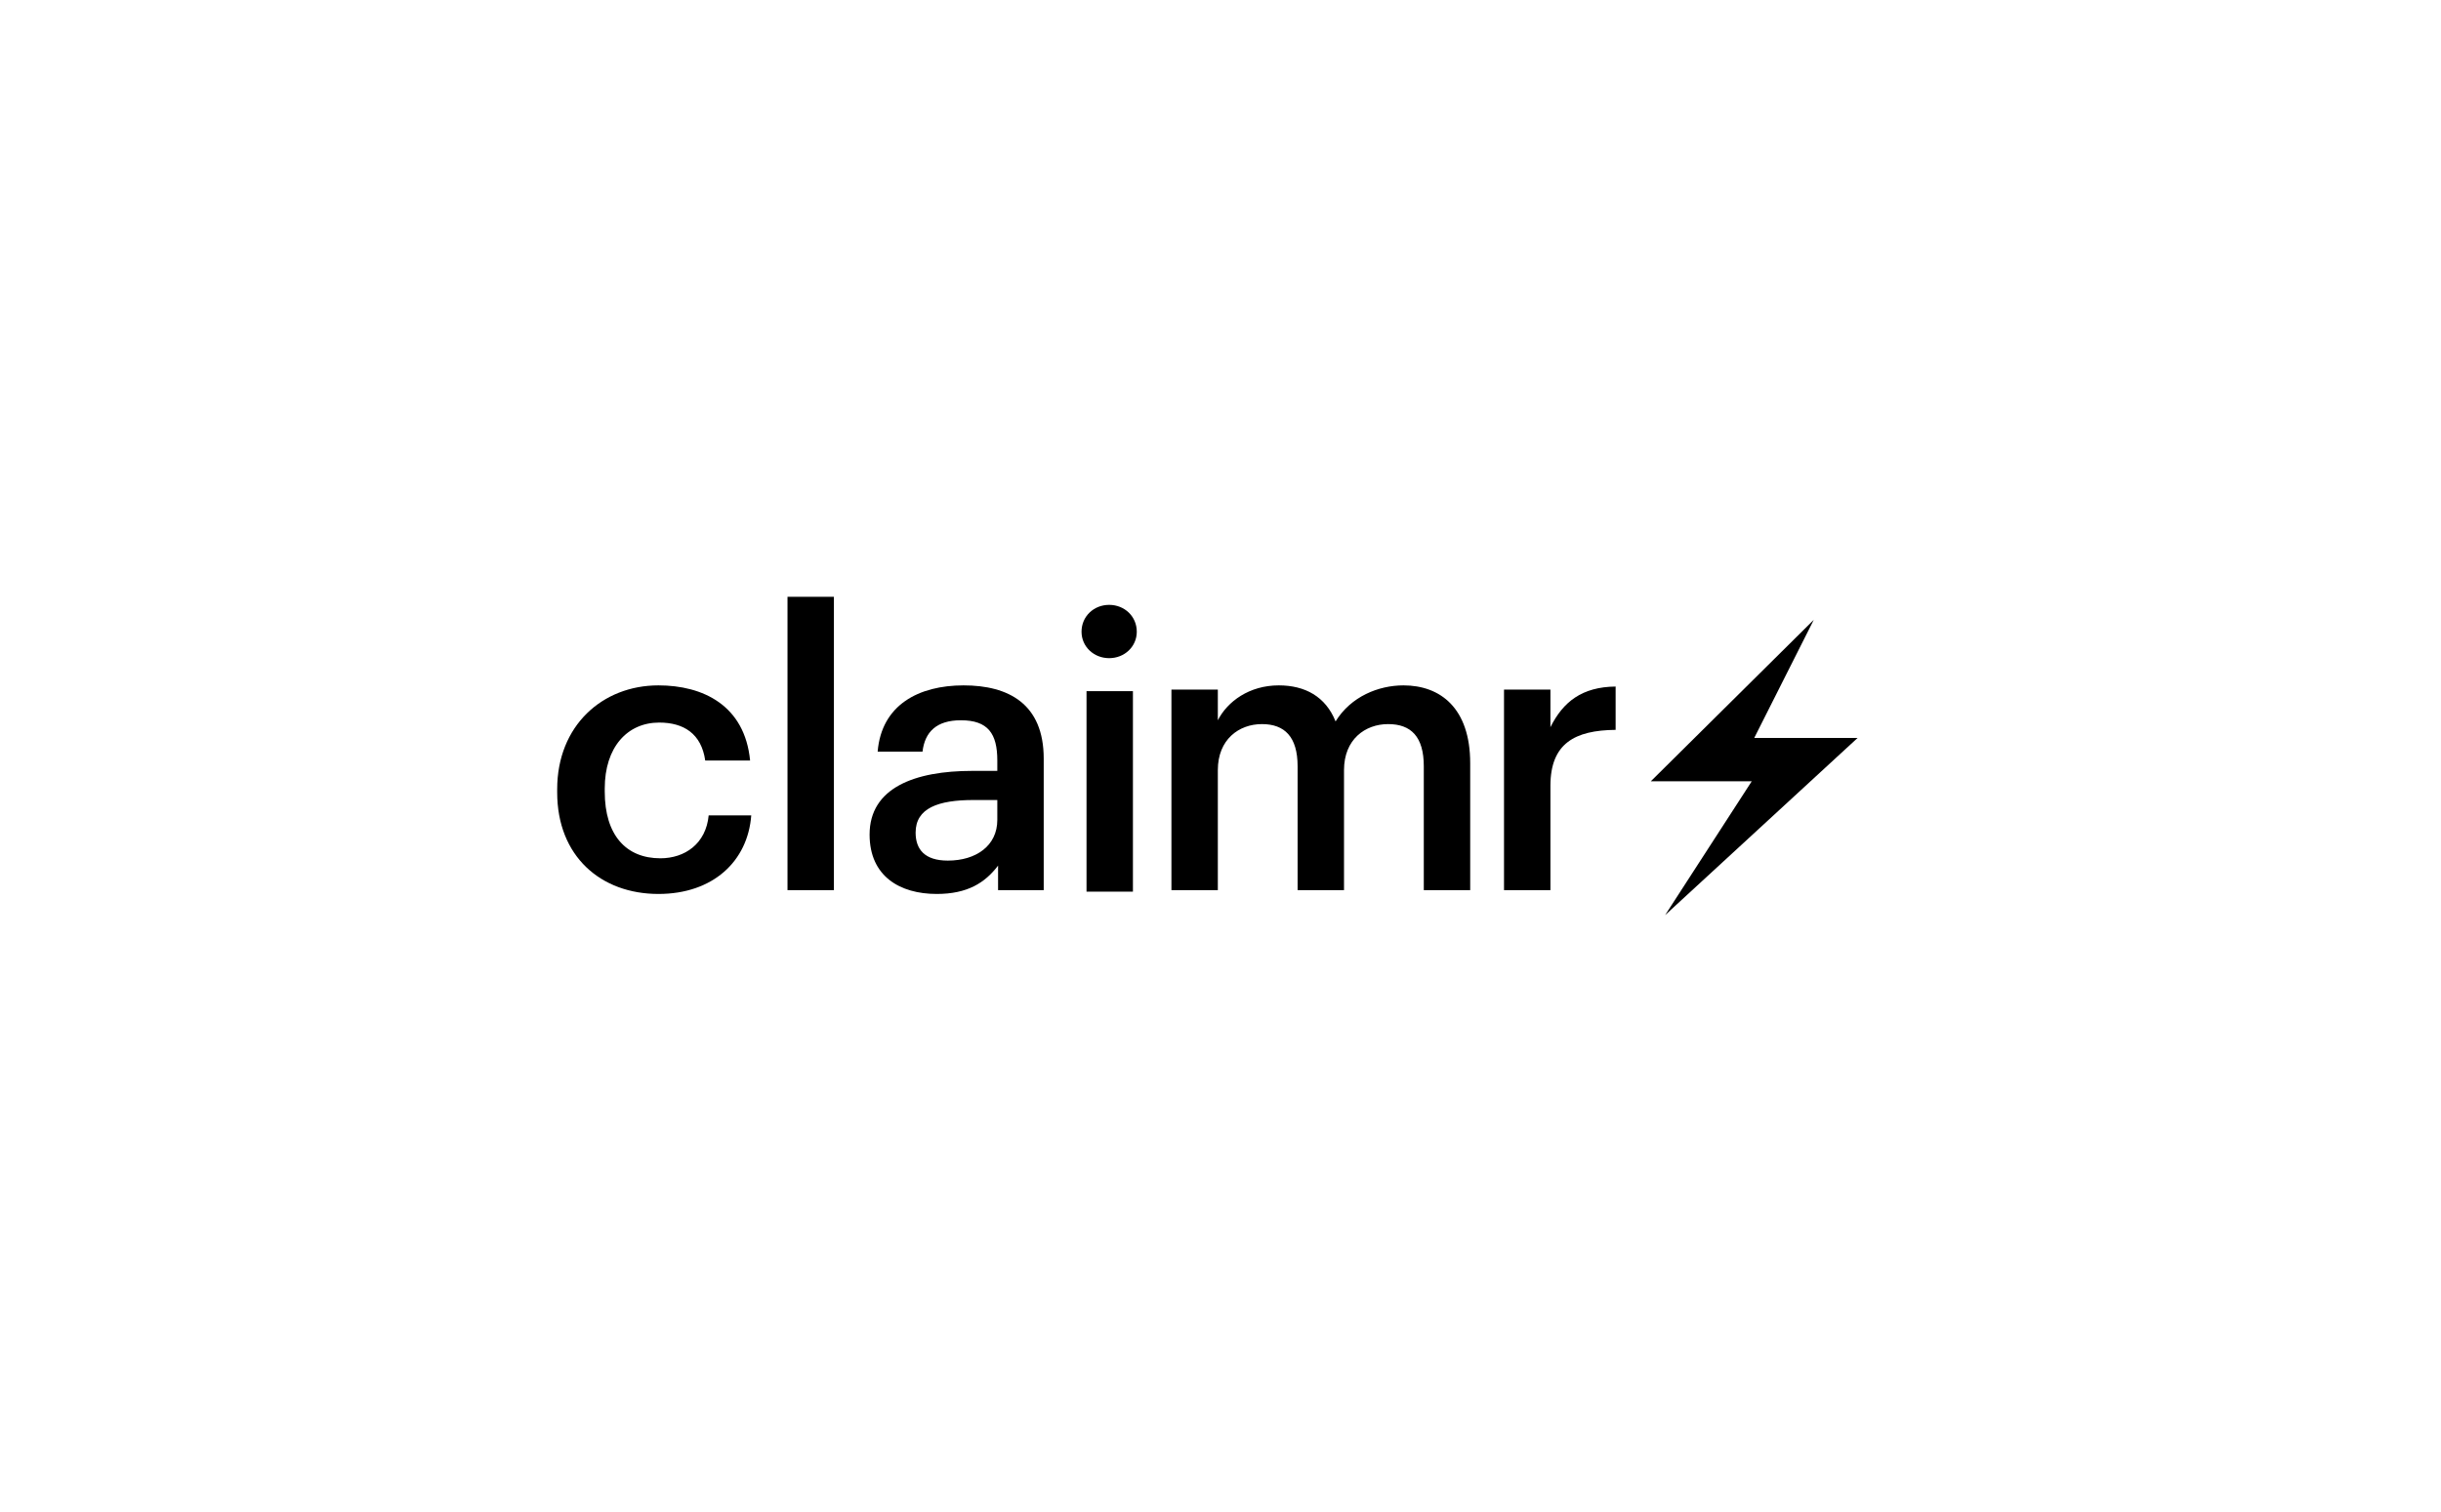 <svg width="184" height="114" viewBox="0 0 184 114" fill="none" xmlns="http://www.w3.org/2000/svg">
<g clip-path="url(#clip0_1736_6940)">
<path d="M49.632 67.405C53.737 67.405 56.368 64.948 56.629 61.478H53.419C53.217 63.618 51.627 64.716 49.777 64.716C47.204 64.716 45.585 62.982 45.585 59.686V59.455C45.585 56.332 47.291 54.482 49.69 54.482C51.54 54.482 52.87 55.32 53.159 57.344H56.542C56.137 53.181 52.986 51.678 49.632 51.678C45.411 51.678 42 54.713 42 59.512V59.744C42 64.572 45.296 67.405 49.632 67.405Z" fill="black"/>
<path d="M59.361 67.116H62.859V45H59.361V67.116Z" fill="black"/>
<path d="M70.608 67.405C72.921 67.405 74.251 66.566 75.234 65.266V67.116H78.674V57.2C78.674 53.065 76.014 51.678 72.632 51.678C69.249 51.678 66.445 53.152 66.156 56.679H69.538C69.712 55.176 70.608 54.309 72.429 54.309C74.482 54.309 75.176 55.32 75.176 57.344V58.125H73.297C68.96 58.125 65.549 59.397 65.549 62.924C65.549 66.075 67.833 67.405 70.608 67.405ZM71.446 64.89C69.712 64.89 69.018 64.051 69.018 62.779C69.018 60.929 70.724 60.322 73.383 60.322H75.176V61.825C75.176 63.762 73.586 64.89 71.446 64.89Z" fill="black"/>
<path d="M88.301 67.116H91.799V58.067C91.799 55.754 93.389 54.598 95.124 54.598C96.829 54.598 97.812 55.552 97.812 57.778V67.116H101.31V58.067C101.31 55.754 102.9 54.598 104.635 54.598C106.37 54.598 107.324 55.552 107.324 57.778V67.116H110.822V57.547C110.822 53.383 108.567 51.678 105.791 51.678C103.912 51.678 101.831 52.516 100.674 54.395C99.923 52.516 98.362 51.678 96.396 51.678C94.169 51.678 92.522 52.892 91.799 54.309V51.996H88.301V67.116Z" fill="black"/>
<path d="M113.371 67.117H116.869V59.253C116.869 56.044 118.719 55.061 121.784 55.032V51.766C119.24 51.794 117.823 52.922 116.869 54.83V51.997H113.371V67.117Z" fill="black"/>
<path d="M136.721 46.736L124.439 58.907H132.046L125.515 69L140.024 55.642H132.232L136.721 46.736Z" fill="black"/>
<path d="M81.901 67.232H85.399V52.112H81.901V67.232ZM83.607 49.626C84.763 49.626 85.689 48.759 85.689 47.631C85.689 46.475 84.763 45.607 83.607 45.607C82.451 45.607 81.525 46.475 81.525 47.631C81.525 48.759 82.451 49.626 83.607 49.626Z" fill="black"/>
</g>
<defs>
<clipPath id="clip0_1736_6940">
<rect width="99" height="24" fill="white" transform="translate(42 45)"/>
</clipPath>
</defs>
</svg>
